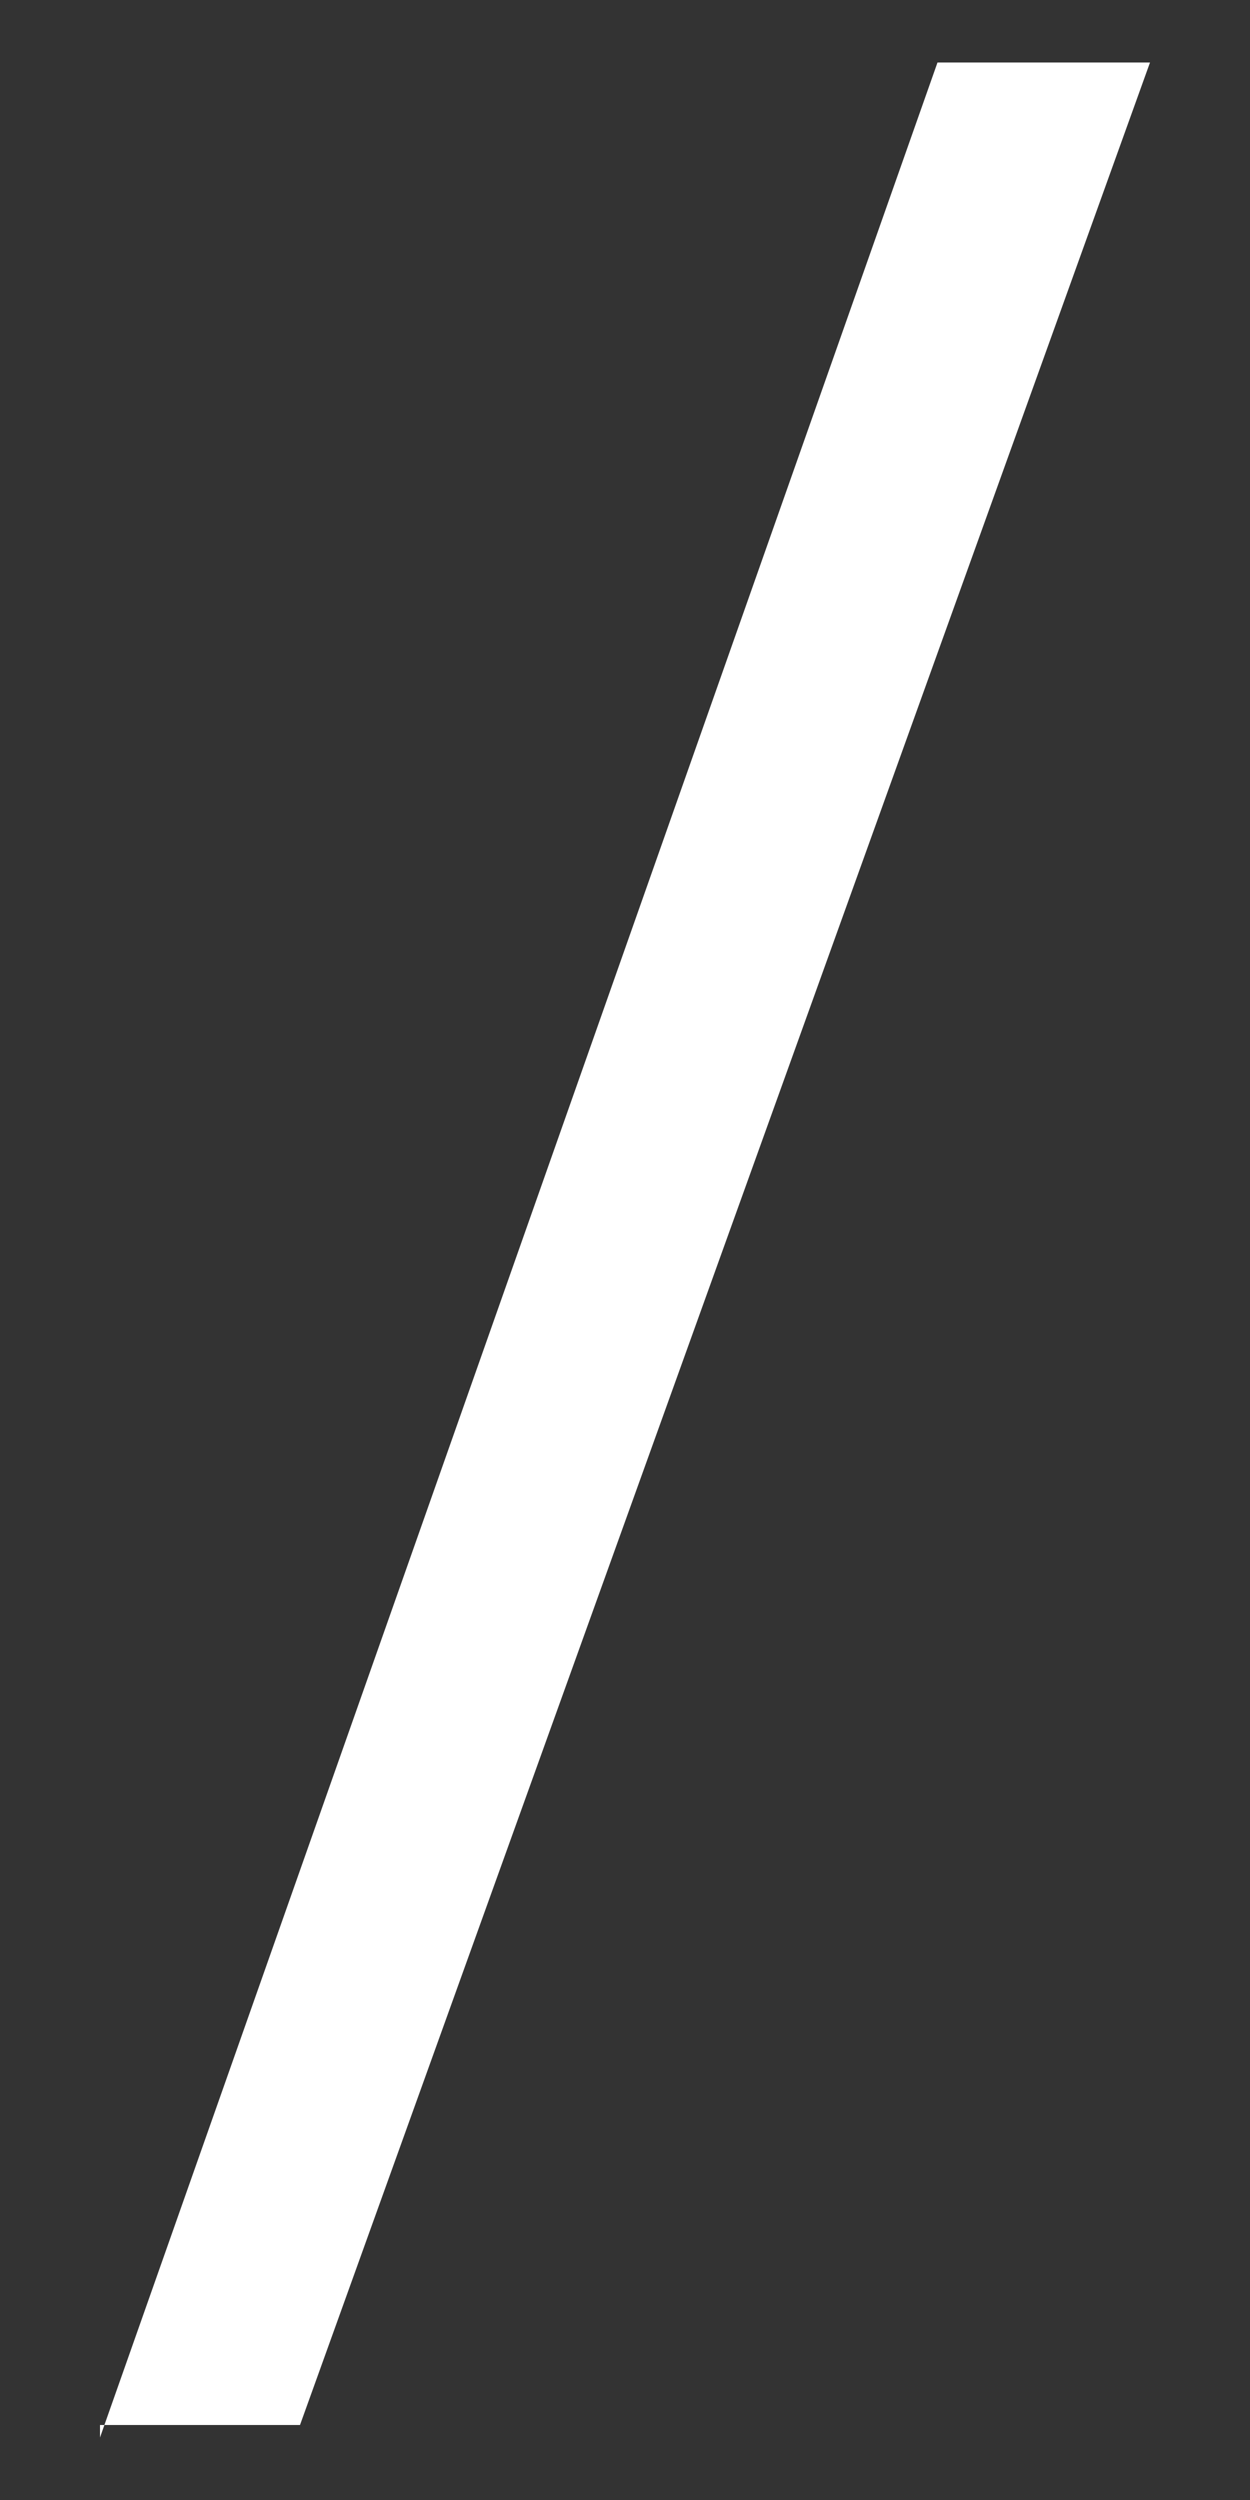 <?xml version="1.0" encoding="UTF-8"?>
<svg xmlns="http://www.w3.org/2000/svg" version="1.1" viewBox="0 0 10 20">
  <rect x="0" y="0" width="10" height="20" fill="#333333" stroke="none"/>
  <defs>
    <style>
      .cls-1 {
        fill: #fff;
      }
    </style>
  </defs>
  <!-- Generator: Adobe Illustrator 28.7.3, SVG Export Plug-In . SVG Version: 1.2.0 Build 164)  -->
  <g>
    <g id="Capa_1">
      <g id="Capa_1-2" data-name="Capa_1">
        <path class="cls-1" d="M.8,19.5L7.5.5h1.7L2.4,19.4H.7h.1Z"/>
      </g>
    </g>
  </g>
</svg>